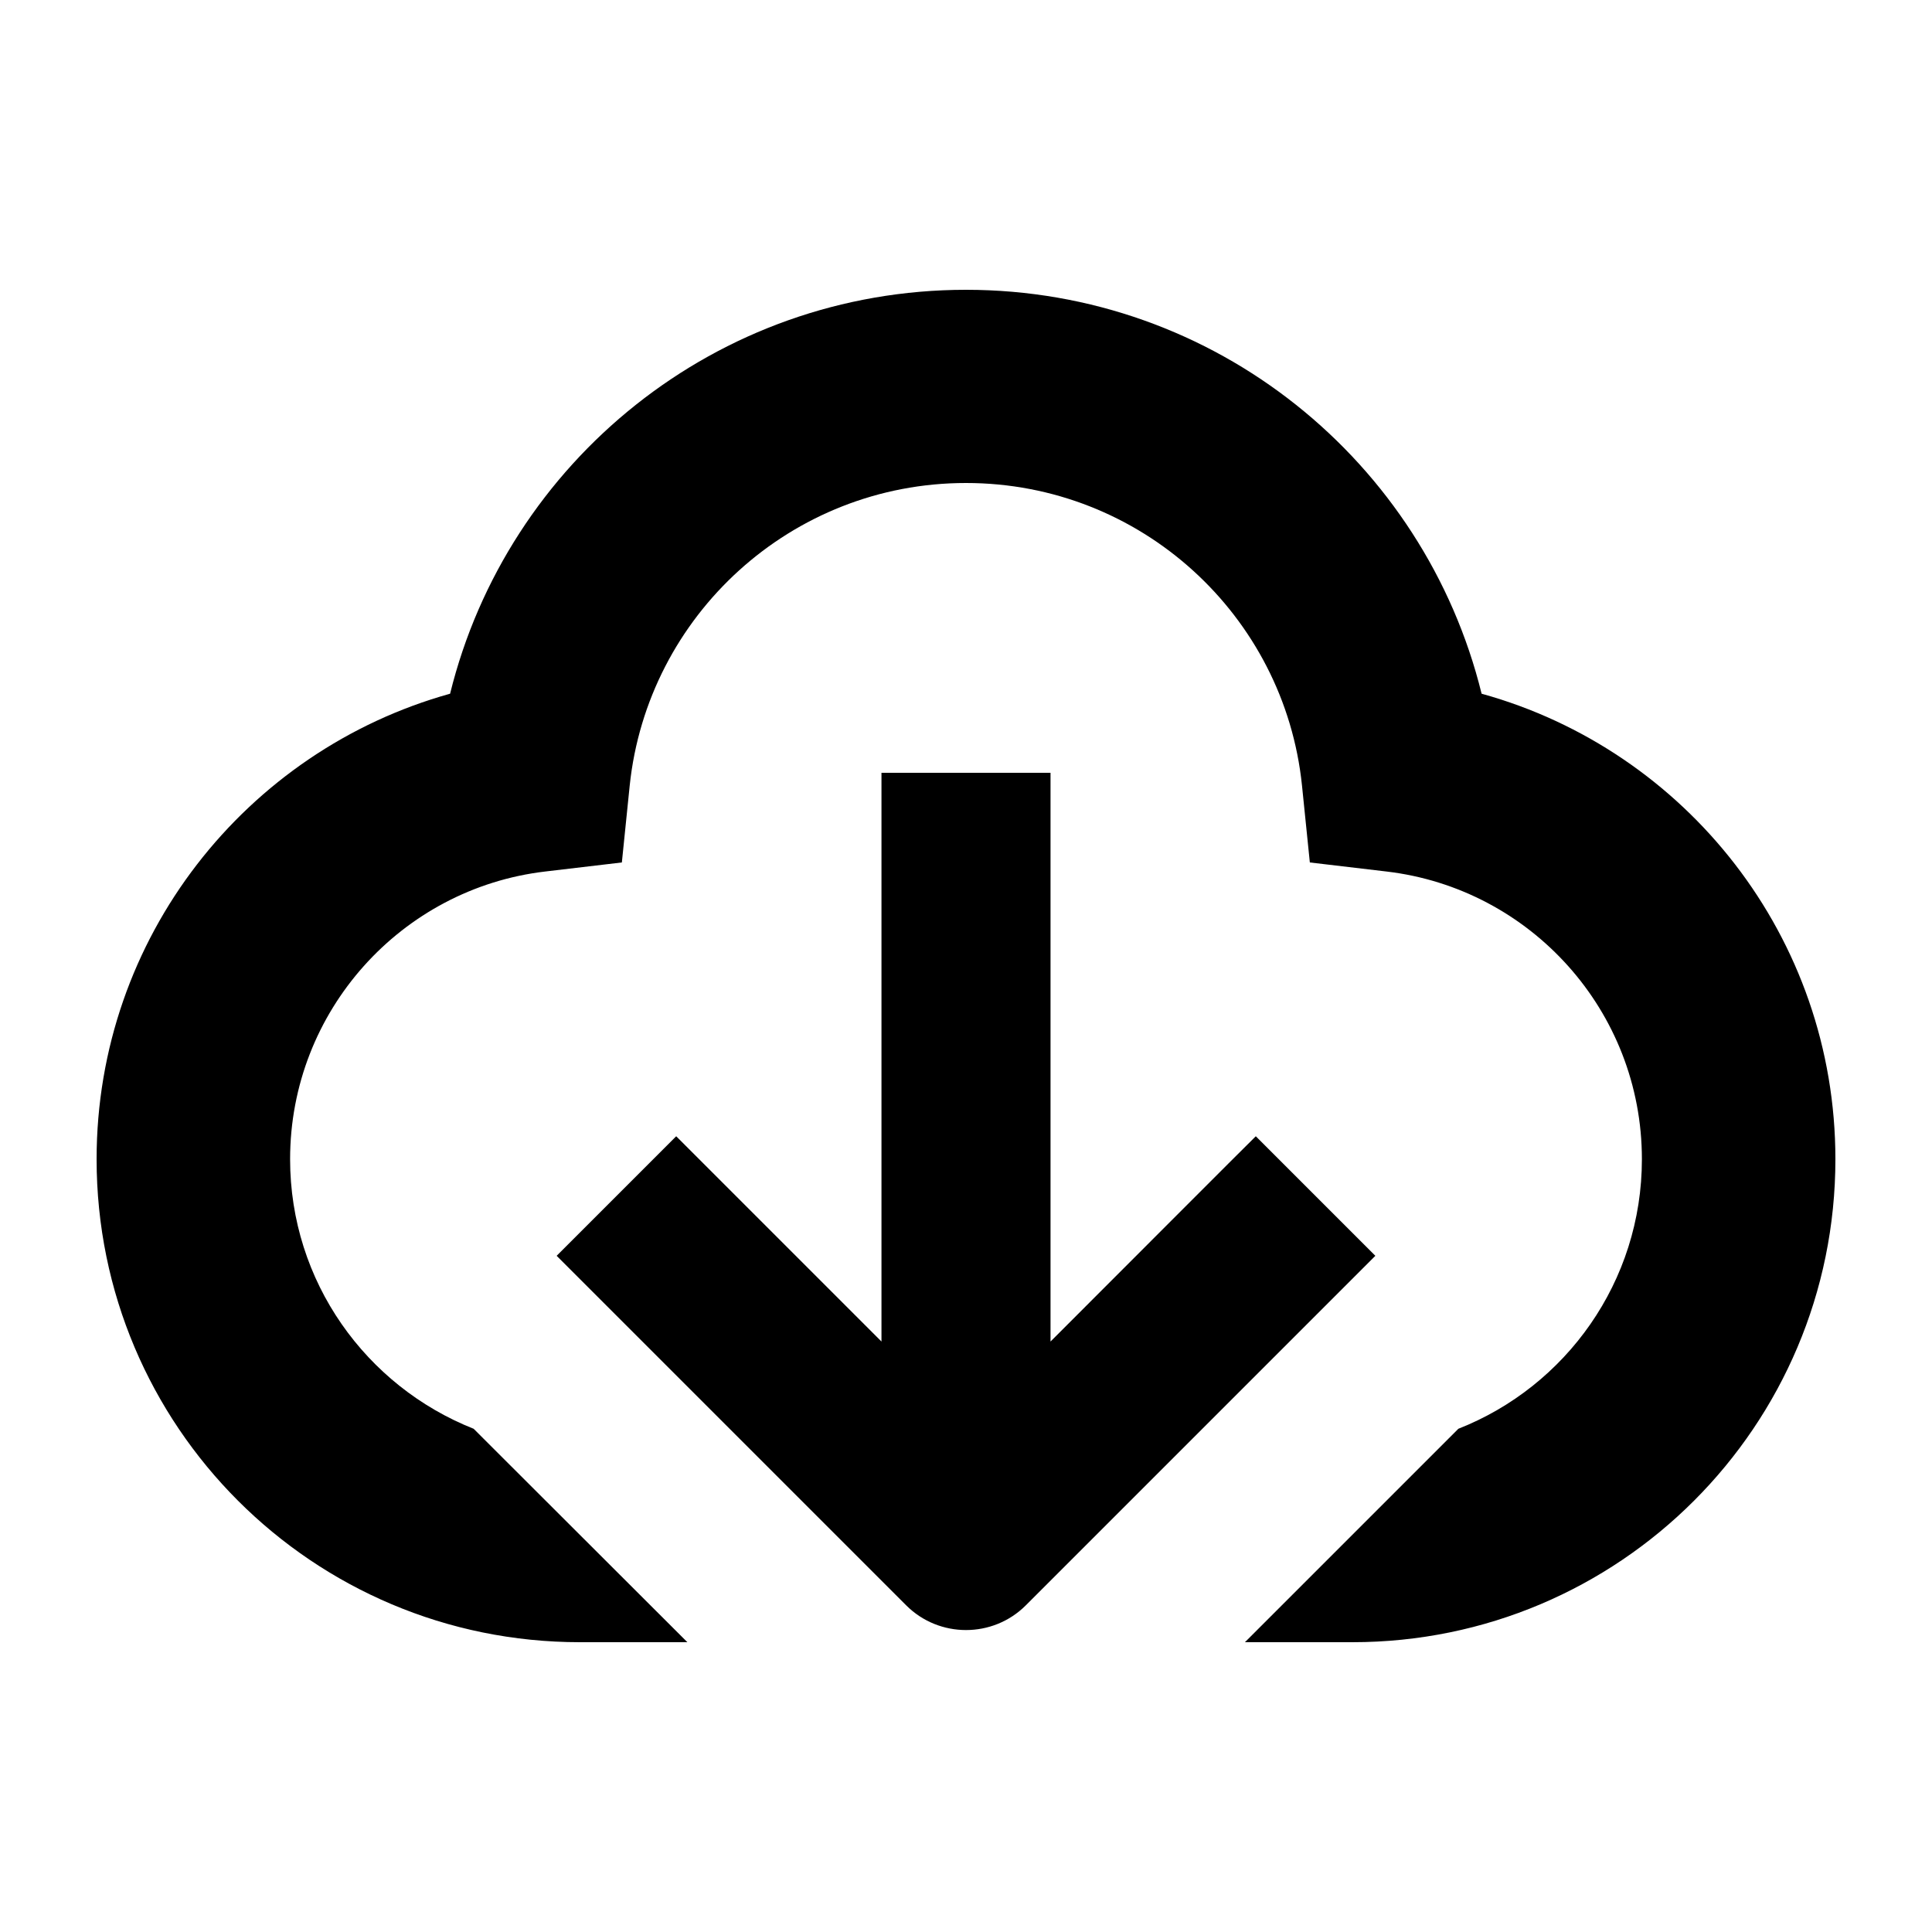 <svg xmlns="http://www.w3.org/2000/svg" viewBox="0 0 640 640"><!--! Font Awesome Pro 7.1.0 by @fontawesome - https://fontawesome.com License - https://fontawesome.com/license (Commercial License) Copyright 2025 Fonticons, Inc. --><path fill="currentColor" d="M320 96C402.7 96 471.9 153 490.8 229.8C558.4 248.5 608 310.4 608 384C608 472.4 536.4 544 448 544L412.4 544L483.1 473.3C518.7 459.3 543.9 424.6 543.9 384C543.9 334.9 507 294.3 459.3 288.7L433.9 285.7L431.3 260.2C425.5 203.9 377.9 160 320 160C262.1 160 214.5 203.9 208.6 260.2L206 285.7L180.6 288.7C133 294.3 96.1 334.9 96.1 384C96.1 424.6 121.3 459.2 156.9 473.3L227.7 544L192.1 544C103.6 544 32 472.4 32 384C32 310.5 81.6 248.6 149.1 229.8C168 153 237.3 96 320 96zM348 256L348 444.4C384.9 407.5 407.5 384.8 416 376.4L455.6 416L435.8 435.8L339.8 531.8C328.9 542.7 311.1 542.7 300.2 531.8L204.2 435.8L184.4 416L224 376.4L243.8 396.2L292 444.4L292 256L348 256z"/></svg>